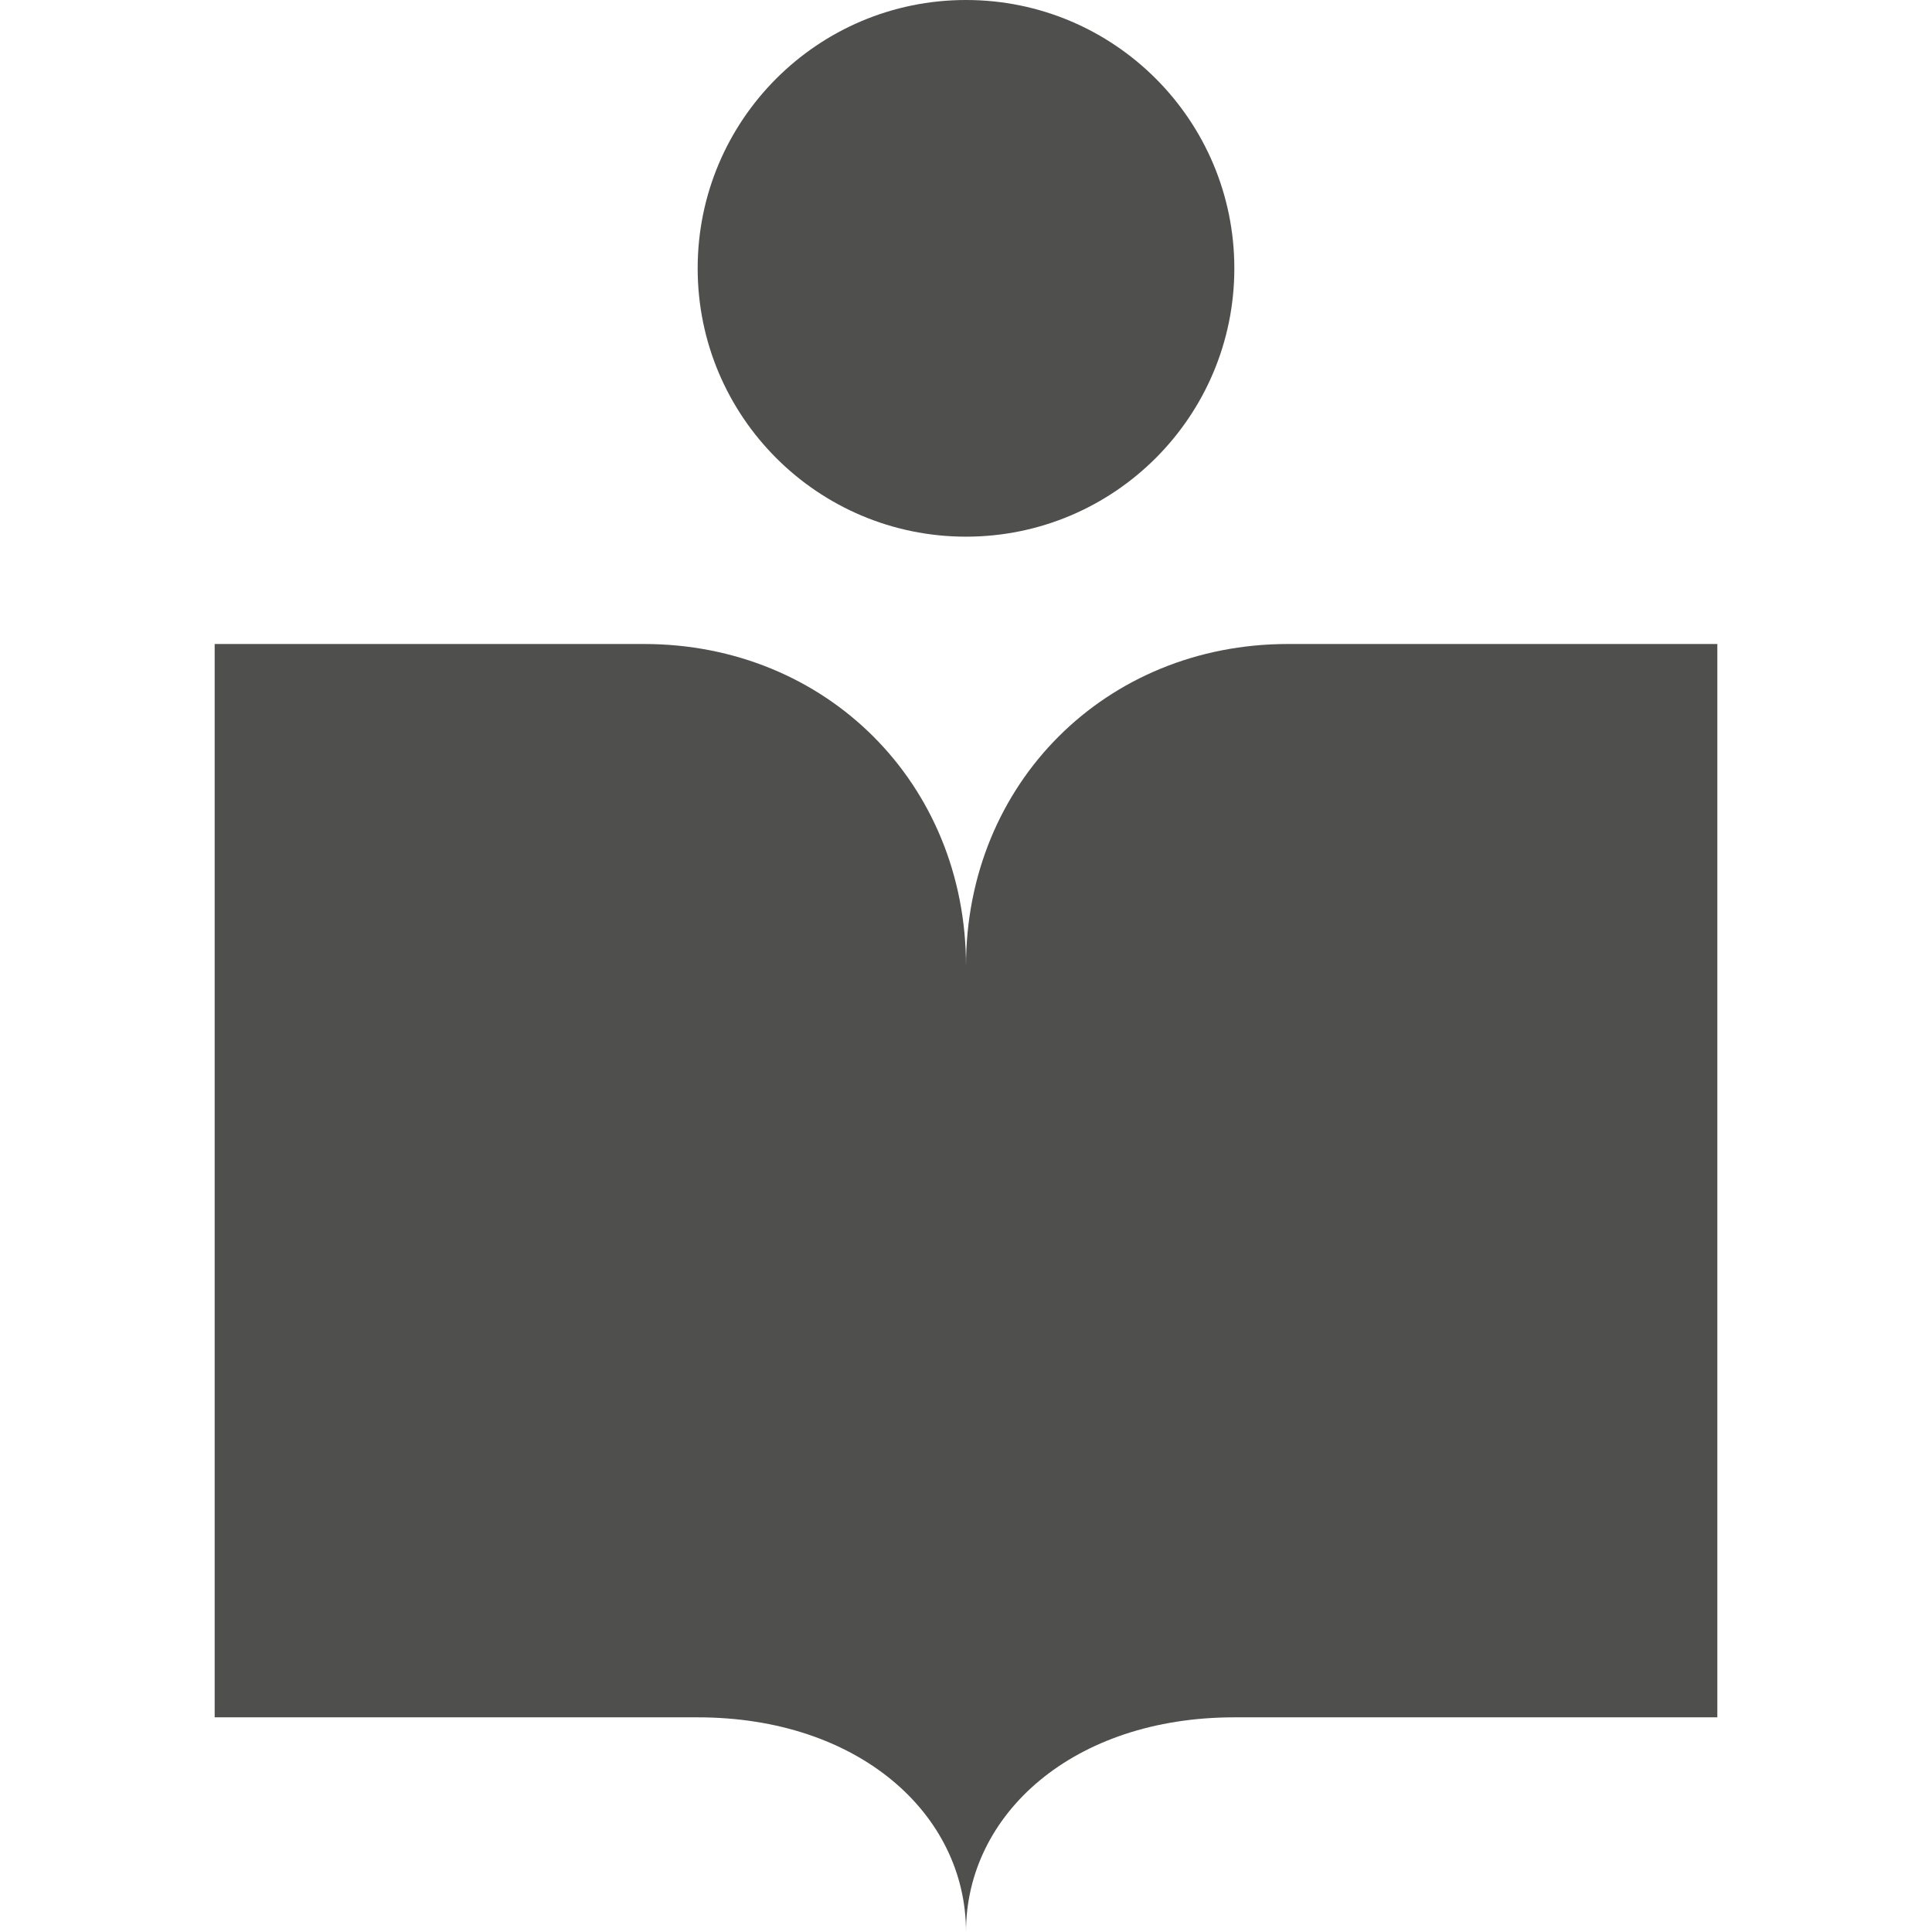 <?xml version="1.0" encoding="utf-8"?>
<!-- Generator: Adobe Illustrator 22.0.1, SVG Export Plug-In . SVG Version: 6.00 Build 0)  -->
<svg version="1.1" id="Ebene_1" xmlns="http://www.w3.org/2000/svg" xmlns:xlink="http://www.w3.org/1999/xlink" x="0px" y="0px"
	 viewBox="0 0 18 18" style="enable-background:new 0 0 18 18;" xml:space="preserve">
<style type="text/css">
	.st0{fill:#4F4F4E;}
</style>
<title>BZgA_Relaunch_Icons_Barrierefreiheit_kk</title>
<circle class="st0" cx="9" cy="2.5" r="2.5"/>
<path class="st0" d="M6,6H2v10h4.5C8,16,9,16.9,9,18V9C9,7.3,7.7,6,6,6z"/>
<path class="st0" d="M12,6c-1.7,0-3,1.3-3,3v9c0-1.1,1-2,2.5-2H16V6H12z"/>
</svg>
